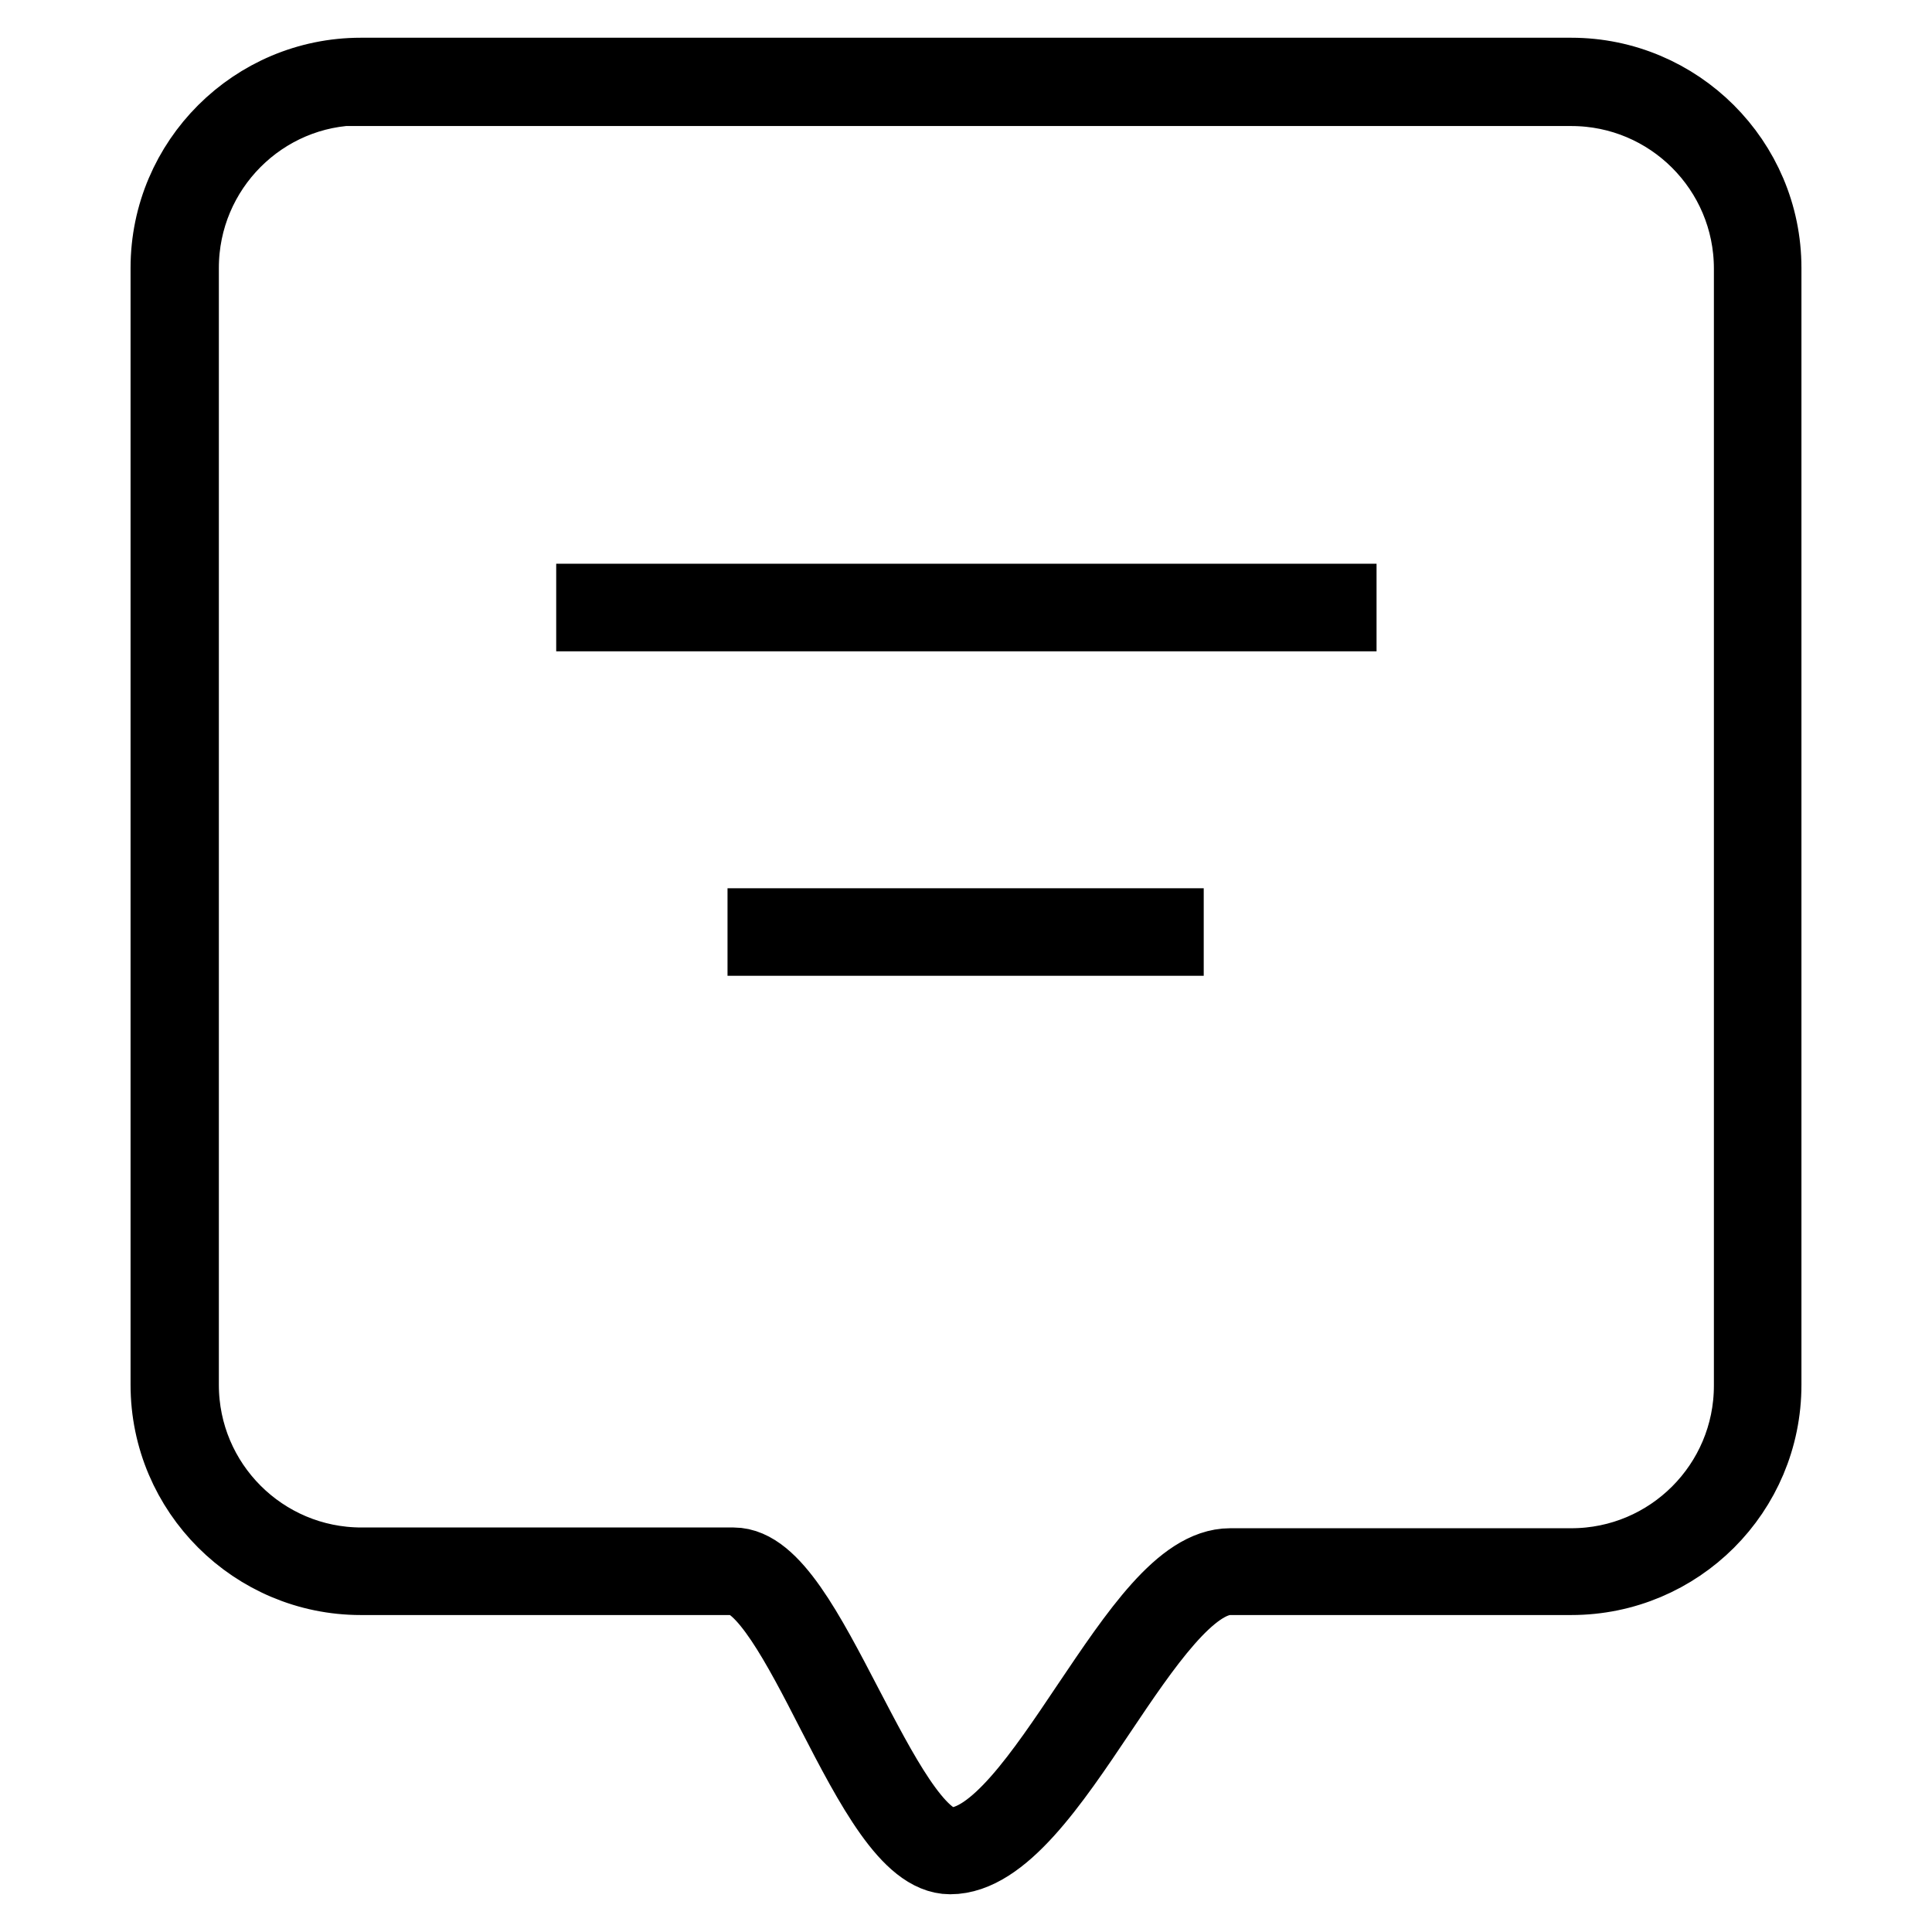 <?xml version="1.0" encoding="utf-8"?>
<!-- Svg Vector Icons : http://www.onlinewebfonts.com/icon -->
<!DOCTYPE svg PUBLIC "-//W3C//DTD SVG 1.1//EN" "http://www.w3.org/Graphics/SVG/1.1/DTD/svg11.dtd">
<svg version="1.1" xmlns="http://www.w3.org/2000/svg" xmlns:xlink="http://www.w3.org/1999/xlink" x="0px" y="0px" viewBox="0 0 256 256" enable-background="new 0 0 256 256" xml:space="preserve">
<g> <path stroke-width="10" fill-opacity="0" stroke="#000000"  d="M125.9,246c-5.4,0-10.3-9.3-15.4-19.2C106,218,101.3,209,97.2,209H47.8c-14,0-25.5-11.4-25.5-25.5v-148 C22.3,21.4,33.8,10,47.8,10h160.4c14,0,25.5,11.4,25.5,25.5v148c0,14.1-11.4,25.5-25.5,25.5H163c-5.4,0-11.5,9-17.4,17.8 C139.3,236.2,132.7,246,125.9,246z M47.8,11.6C34.7,11.6,24,22.3,24,35.5v148c0,13.2,10.7,23.9,23.9,23.9h49.3 c5.1,0,9.8,9.1,14.8,18.7c4.5,8.6,9.5,18.4,14,18.4c5.9,0,12.2-9.4,18.3-18.5c6.4-9.5,12.4-18.5,18.7-18.5h45.2 c13.2,0,23.9-10.7,23.9-23.9v-148c0-13.2-10.7-23.9-23.9-23.9H47.8z M78.7,79.7h98.7v1.6H78.7V79.7z M101.4,122.7h53.1v1.6h-53.1 V122.7z"/></g>
</svg>
